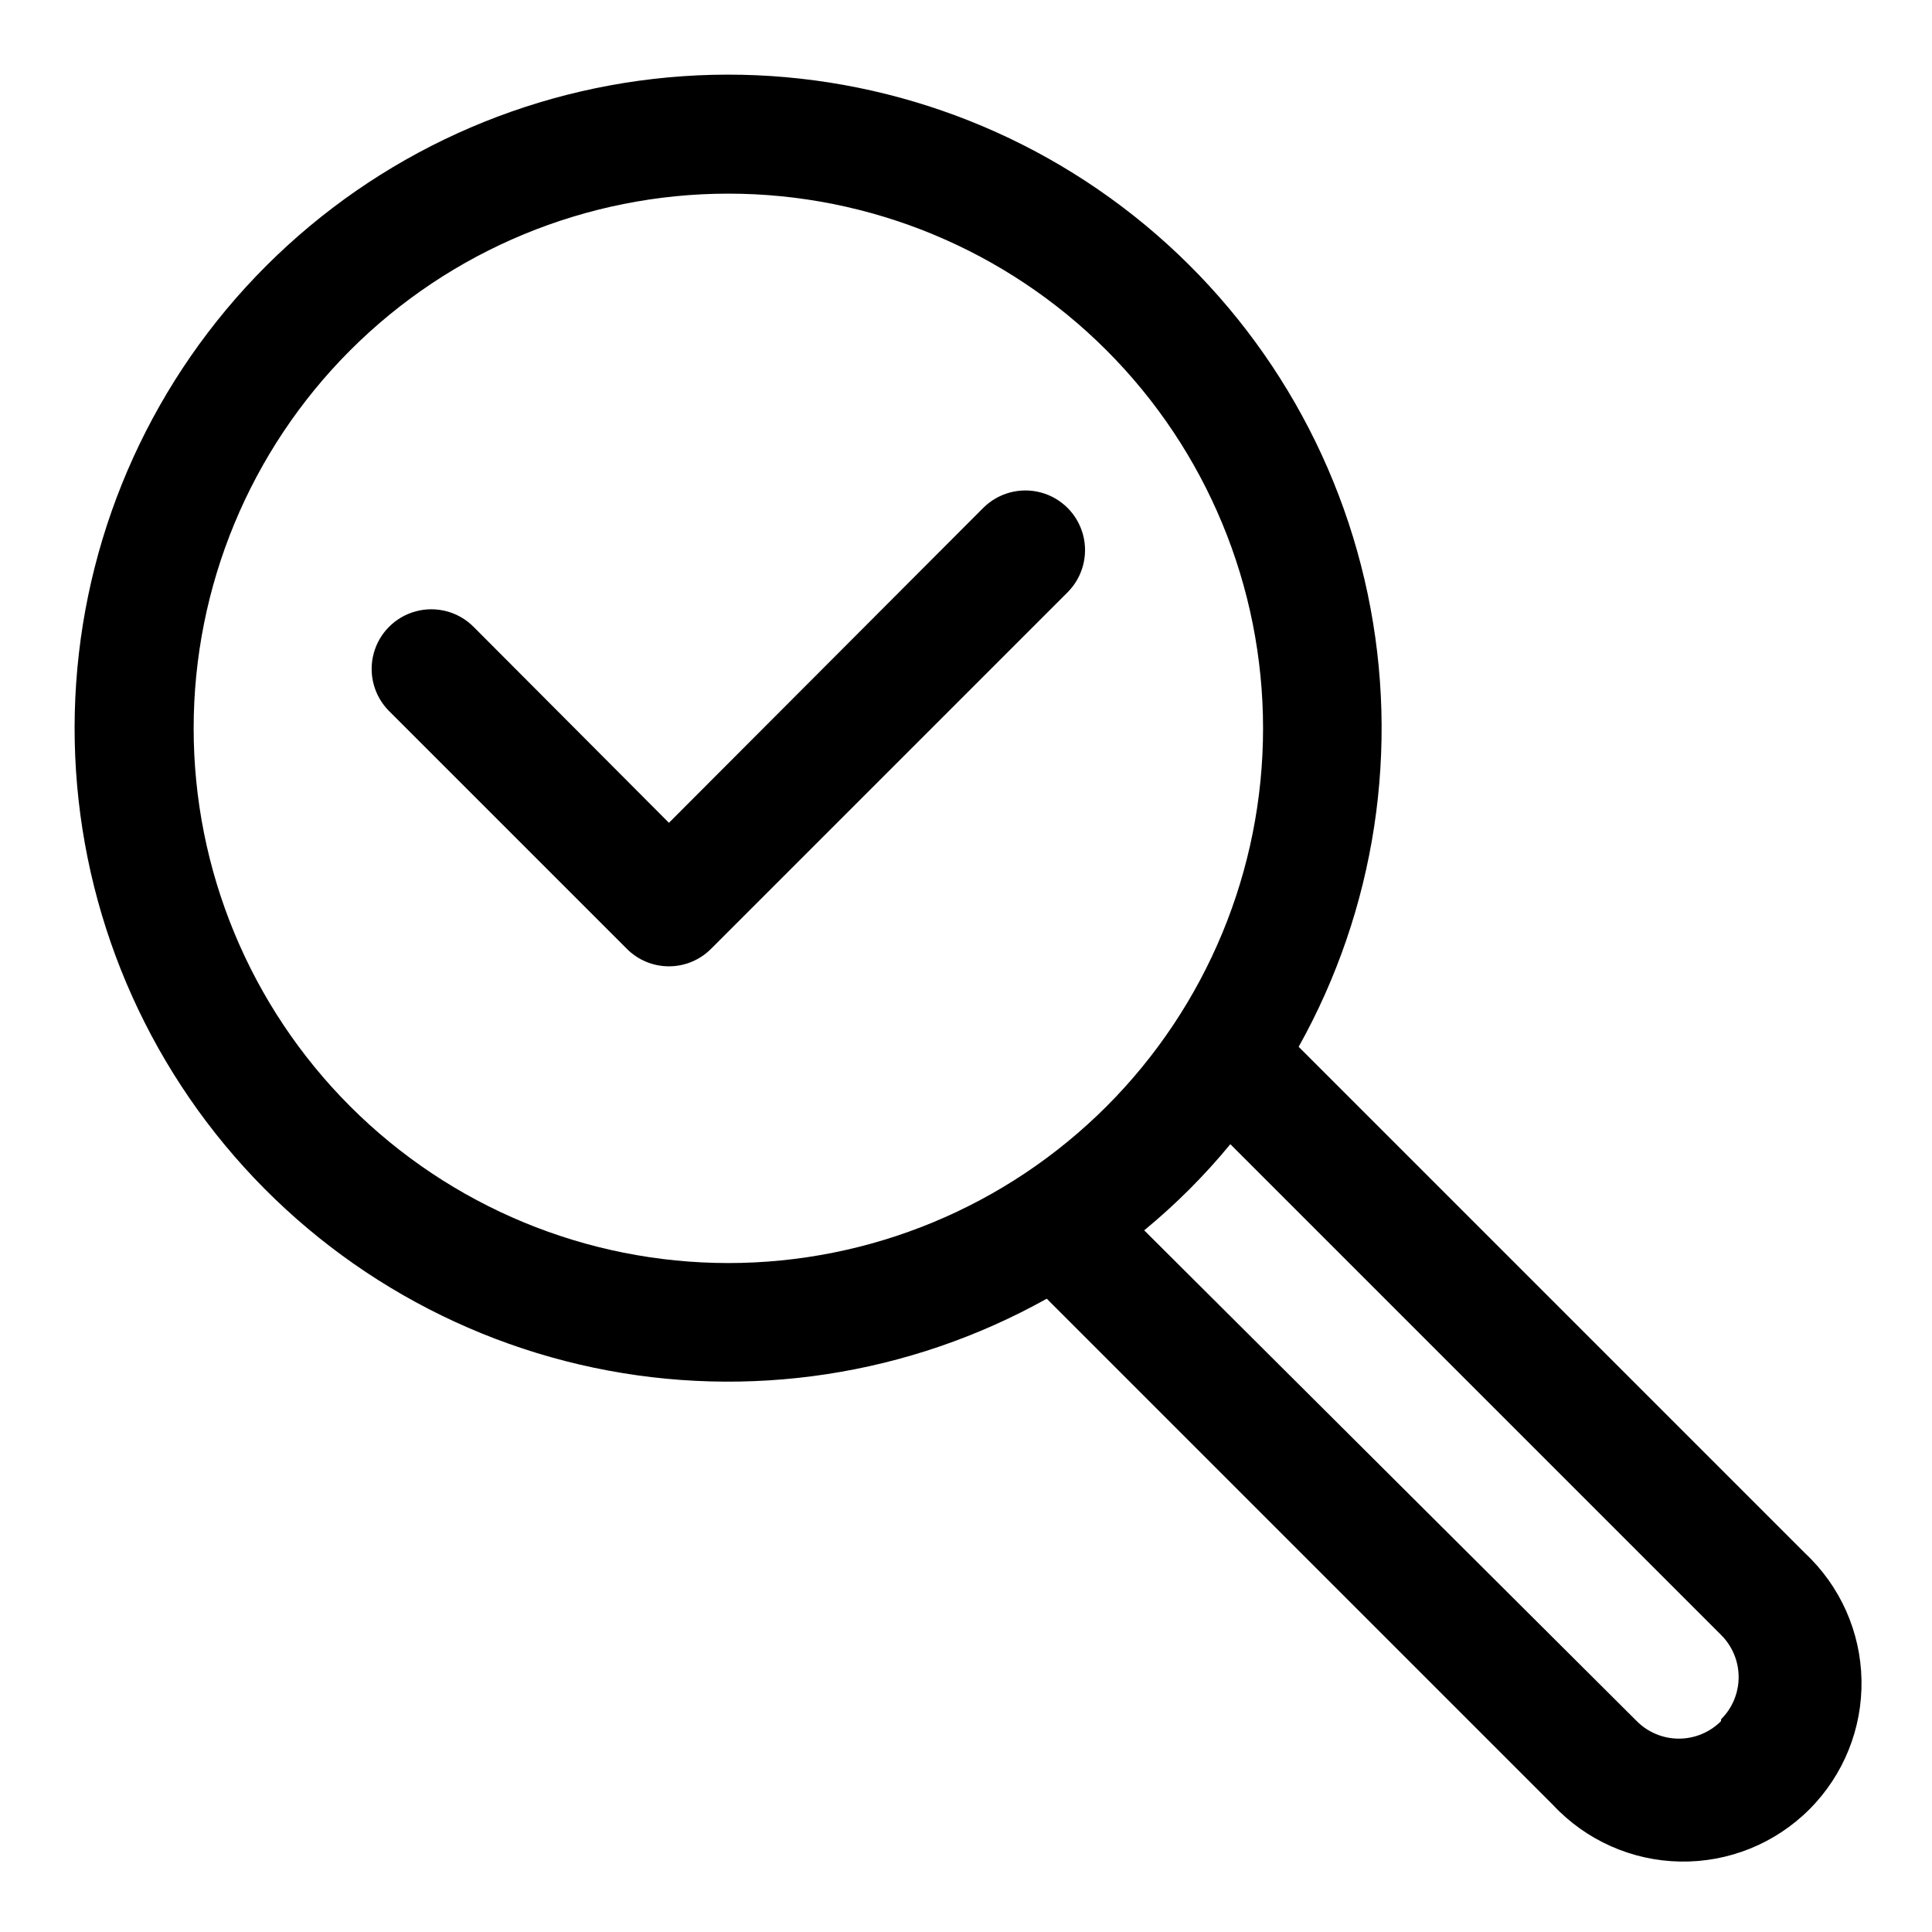 <?xml version="1.0" encoding="UTF-8"?>
<!-- Uploaded to: SVG Repo, www.svgrepo.com, Generator: SVG Repo Mixer Tools -->
<svg fill="#000000" width="800px" height="800px" version="1.1" viewBox="144 144 512 512" xmlns="http://www.w3.org/2000/svg">
 <g>
  <path d="m622.3 555.55-134.14-134.14c20.387-36.496 26.879-79.137 18.285-120.05-8.594-40.91-31.691-77.332-65.039-102.54-33.344-25.211-74.684-37.512-116.39-34.629-41.707 2.883-80.961 20.754-110.52 50.312s-47.43 68.812-50.312 110.52c-2.883 41.703 9.418 83.043 34.629 116.39 25.211 33.348 61.633 56.445 102.54 65.039 40.91 8.594 83.551 2.102 120.05-18.285l134.14 134.14c8.734 9.375 20.906 14.801 33.723 15.023 12.812 0.227 25.168-4.762 34.23-13.824s14.051-21.418 13.824-34.23c-0.223-12.816-5.648-24.988-15.023-33.723zm-426.98-218.53c0-37.582 14.93-73.621 41.504-100.2s62.613-41.504 100.2-41.504c37.578 0 73.621 14.93 100.2 41.504 26.57 26.574 41.5 62.613 41.5 100.2 0 37.578-14.93 73.621-41.5 100.2-26.574 26.57-62.617 41.5-100.2 41.5-37.582 0-73.621-14.93-100.2-41.5-26.574-26.574-41.504-62.617-41.504-100.2zm404.78 263.08c-2.957 2.981-6.981 4.656-11.18 4.656-4.195 0-8.223-1.676-11.176-4.656l-130.52-130.05c8.332-6.852 15.977-14.496 22.828-22.828l130.05 130.05c2.981 2.957 4.656 6.981 4.656 11.176 0 4.199-1.676 8.223-4.656 11.18z"/>
  <path d="m404.56 278.61-83.285 83.441-51.797-51.957v0.004c-3.992-3.996-9.816-5.555-15.27-4.094-5.457 1.461-9.719 5.723-11.18 11.18-1.461 5.453 0.098 11.277 4.094 15.27l62.977 62.977c2.953 2.981 6.981 4.656 11.176 4.656 4.199 0 8.223-1.676 11.18-4.656l94.465-94.465c3.992-3.992 5.551-9.816 4.09-15.27-1.461-5.457-5.723-9.719-11.176-11.18-5.457-1.461-11.277 0.098-15.273 4.094z"/>
 </g>
</svg>